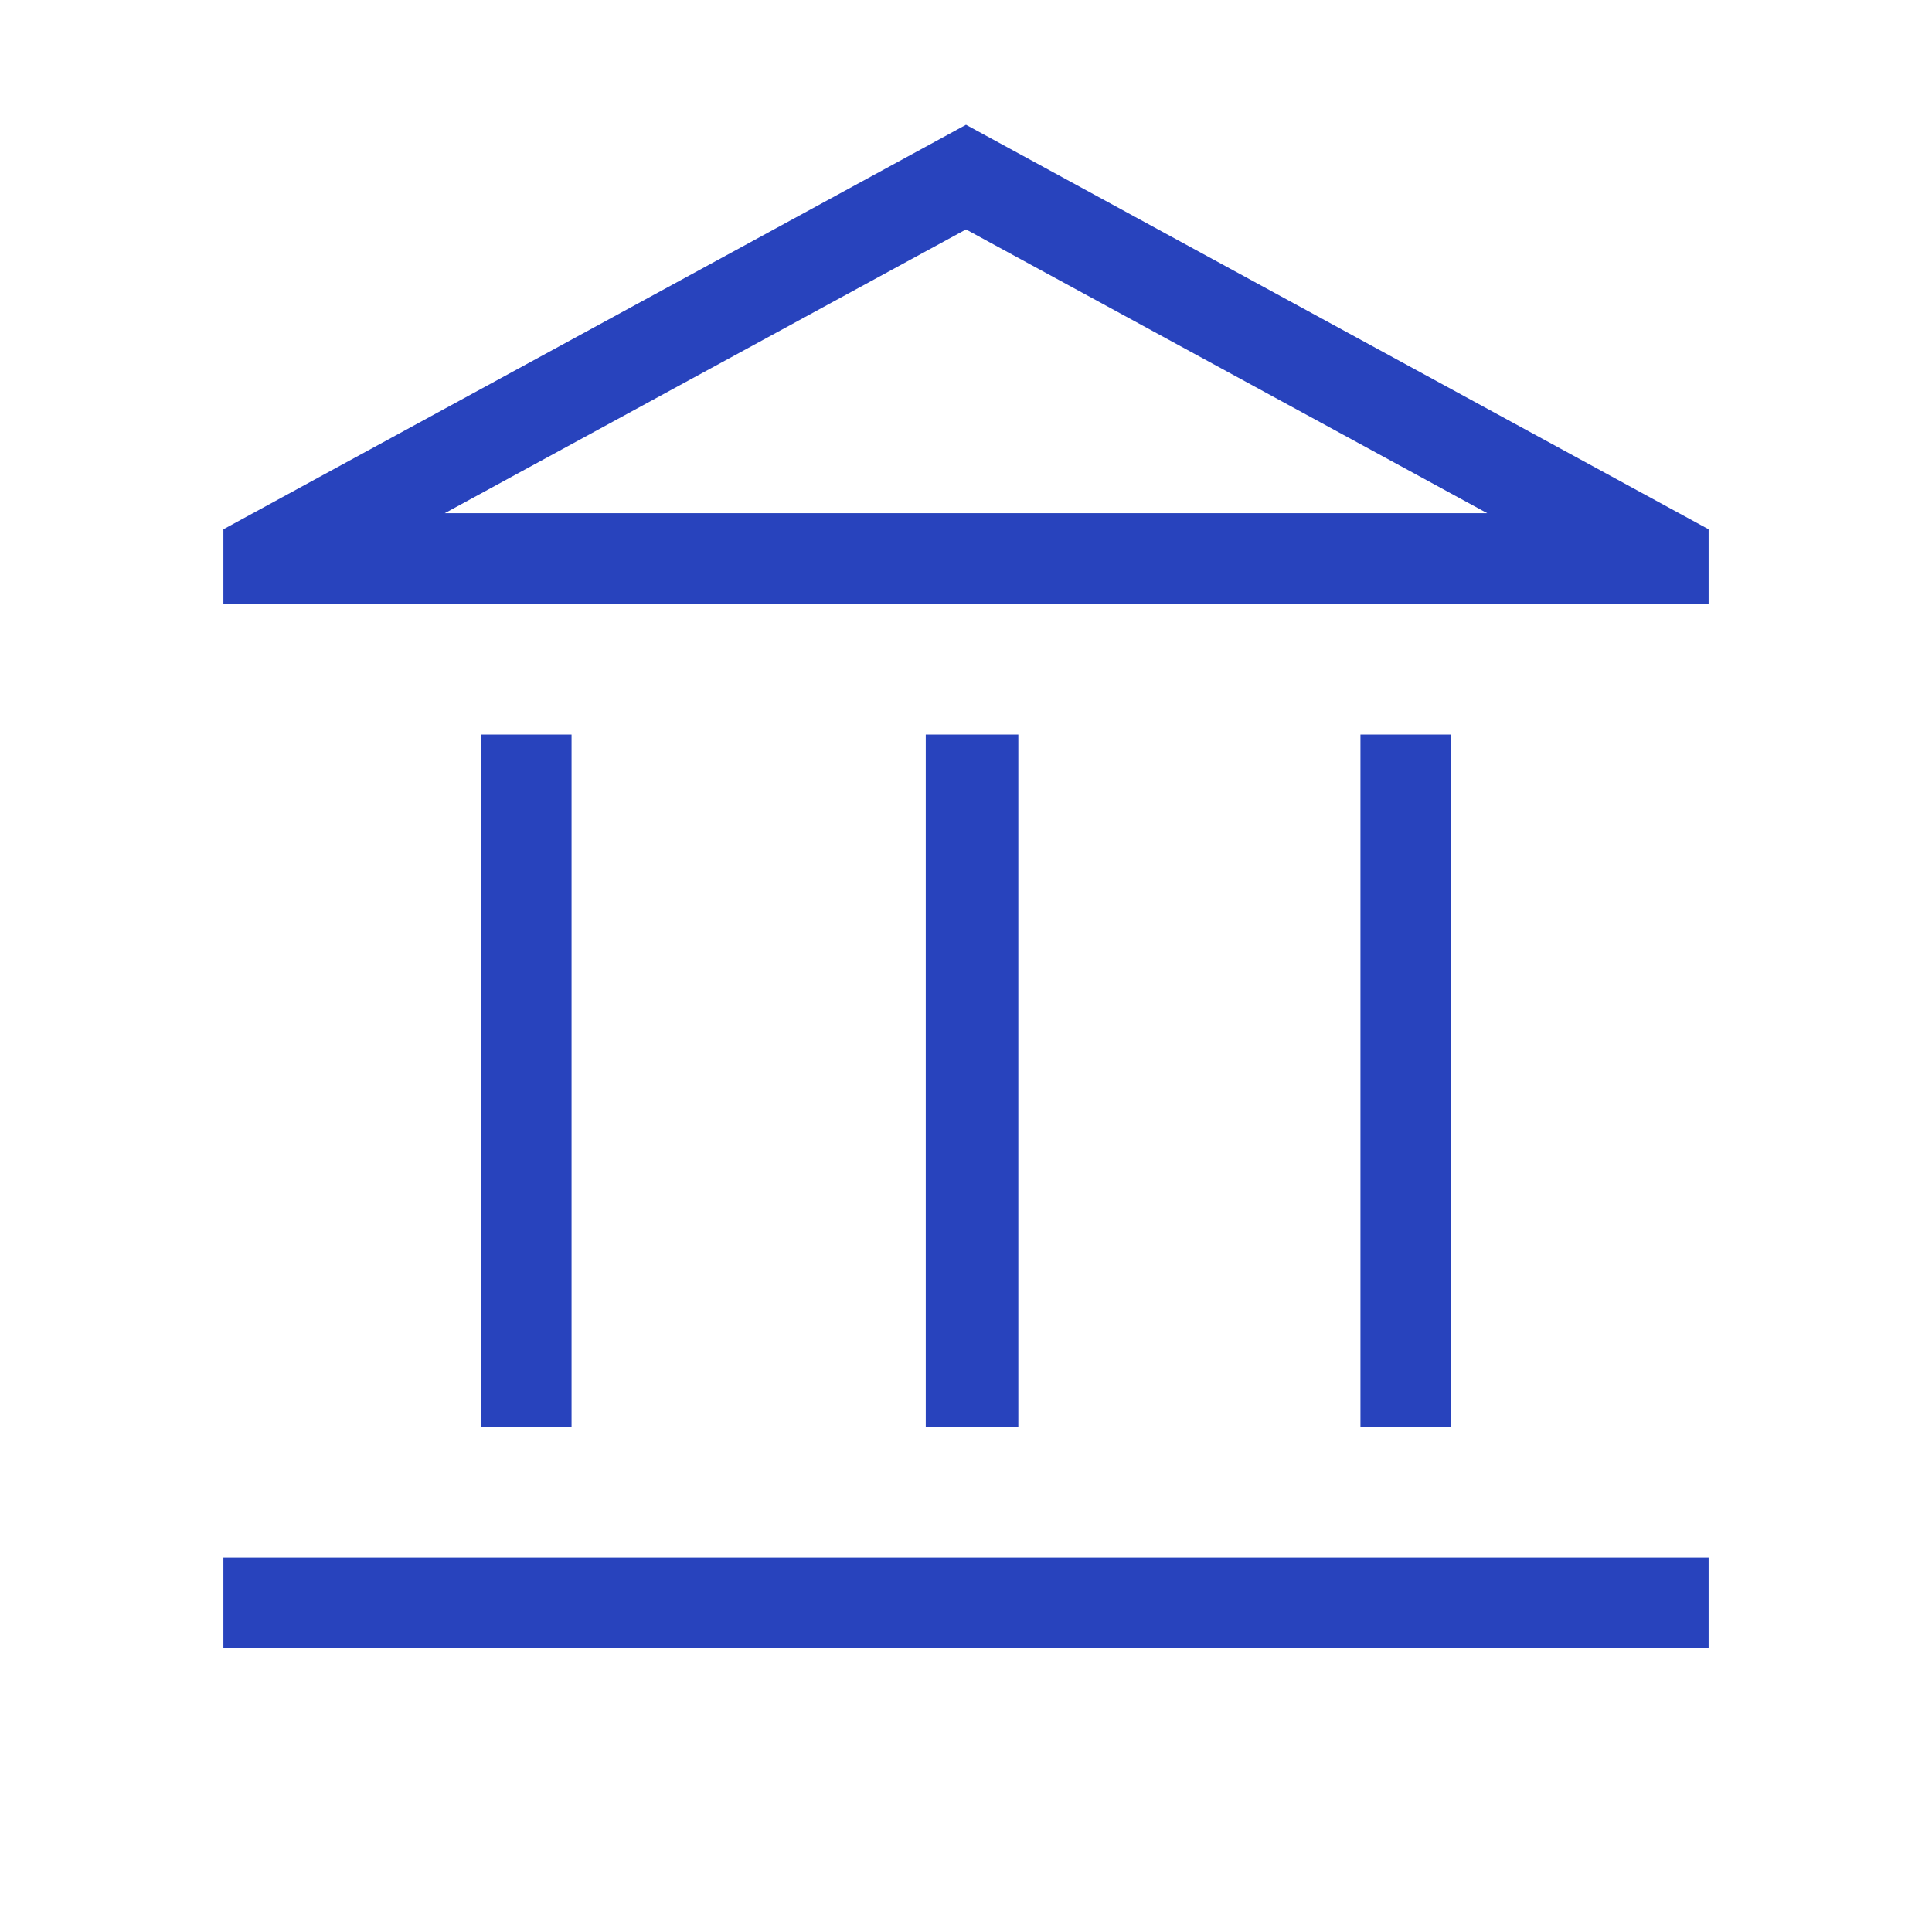 <svg width="24" height="24" viewBox="0 0 24 24" fill="none" xmlns="http://www.w3.org/2000/svg">
<path d="M5.975 17.725V9.125H7.1V17.725H5.975ZM11.5 17.725V9.125H12.65V17.725H11.5ZM2.775 20.475V19.35H21.225V20.475H2.775ZM16.9 17.725V9.125H18.025V17.725H16.9ZM2.775 7.5V6.575L12 1.55L21.225 6.575V7.5H2.775ZM5.525 6.375H12H18.475H5.525ZM5.525 6.375H18.475L12 2.85L5.525 6.375Z" fill="#2843BD"/>
</svg>
